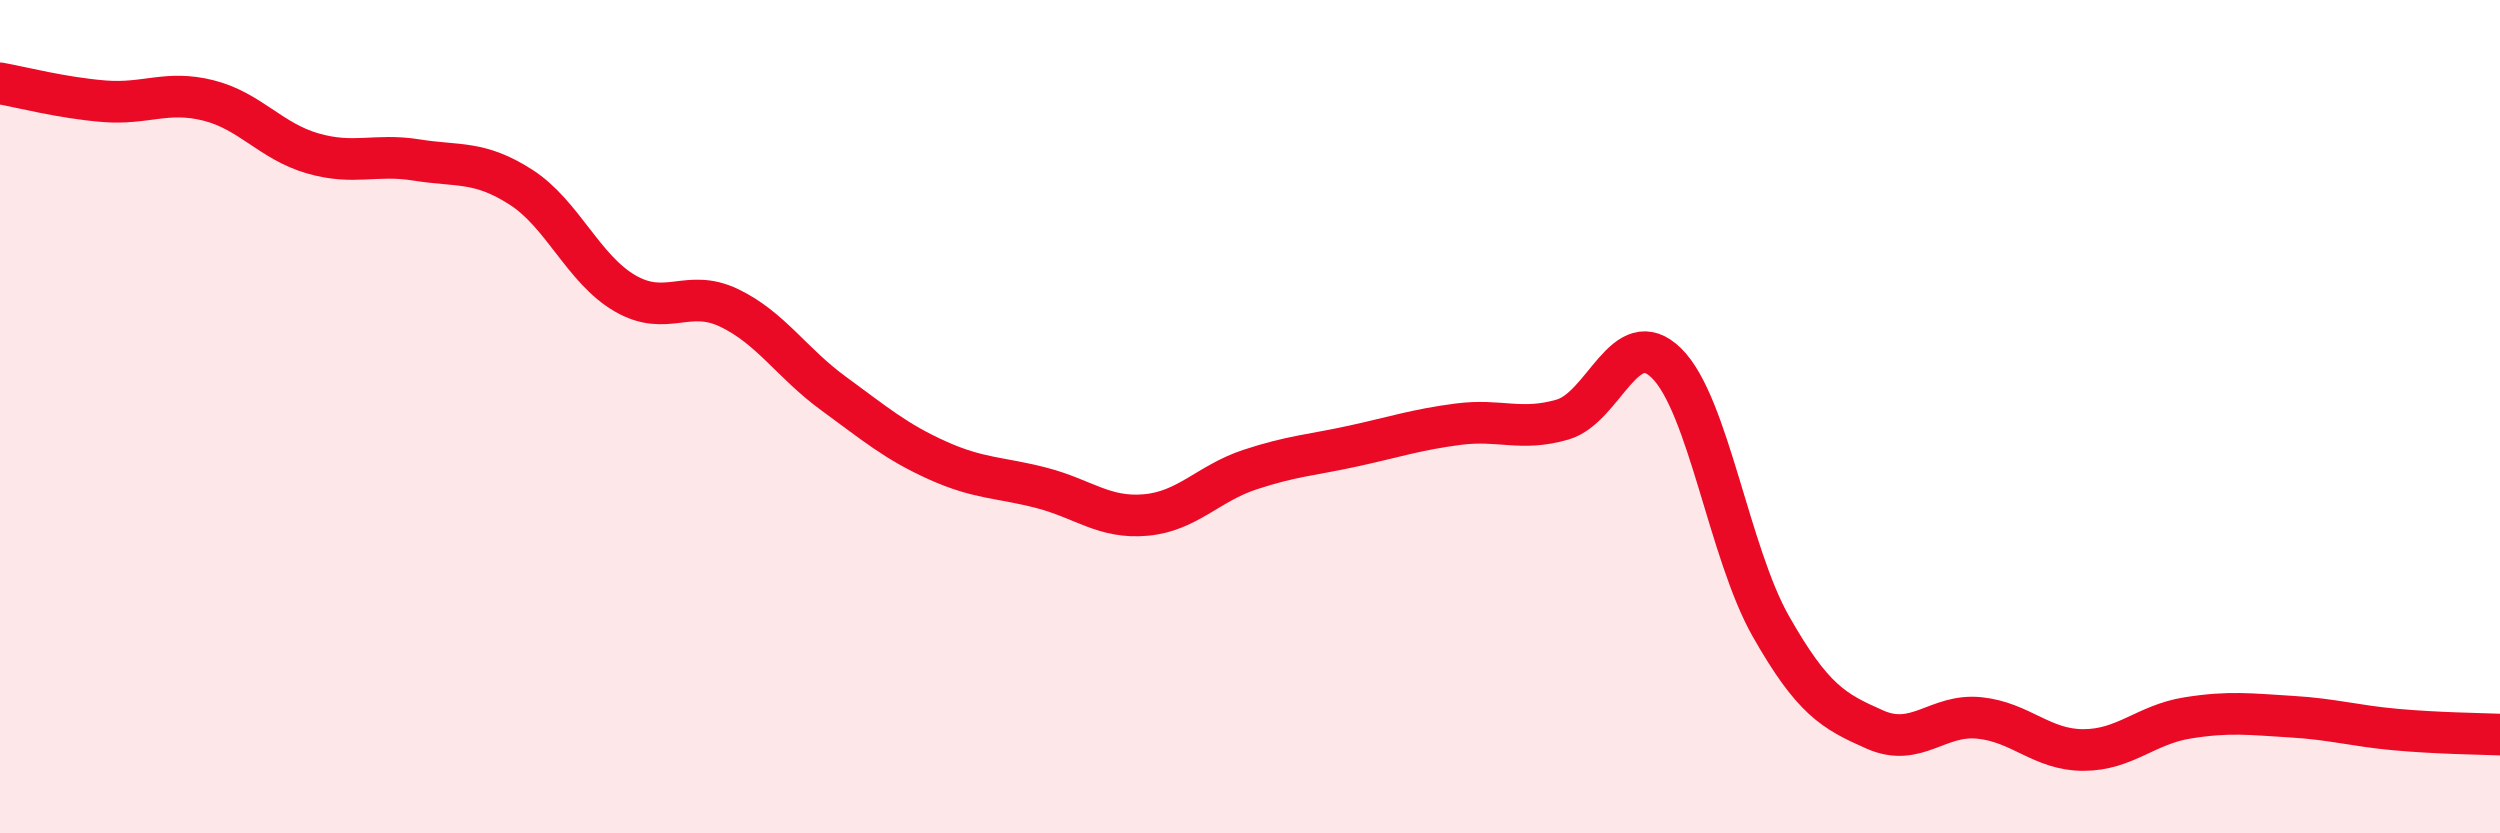 
    <svg width="60" height="20" viewBox="0 0 60 20" xmlns="http://www.w3.org/2000/svg">
      <path
        d="M 0,2 C 0.5,2.09 1.5,2.35 2.5,2.43 C 3.5,2.51 4,2.16 5,2.41 C 6,2.66 6.5,3.39 7.5,3.68 C 8.5,3.97 9,3.68 10,3.84 C 11,4 11.5,3.85 12.5,4.49 C 13.5,5.13 14,6.46 15,7.04 C 16,7.62 16.5,6.91 17.5,7.39 C 18.5,7.87 19,8.71 20,9.44 C 21,10.17 21.5,10.6 22.5,11.05 C 23.5,11.5 24,11.45 25,11.71 C 26,11.97 26.5,12.45 27.5,12.36 C 28.5,12.27 29,11.6 30,11.27 C 31,10.94 31.5,10.92 32.5,10.7 C 33.5,10.48 34,10.31 35,10.18 C 36,10.05 36.5,10.36 37.5,10.07 C 38.5,9.78 39,7.73 40,8.72 C 41,9.71 41.5,13.27 42.5,15.03 C 43.5,16.79 44,17.07 45,17.51 C 46,17.95 46.5,17.13 47.5,17.23 C 48.5,17.33 49,18 50,18 C 51,18 51.5,17.39 52.5,17.23 C 53.5,17.07 54,17.14 55,17.2 C 56,17.26 56.5,17.42 57.5,17.51 C 58.5,17.6 59.5,17.61 60,17.63L60 20L0 20Z"
        fill="#EB0A25"
        opacity="0.1"
        stroke-linecap="round"
        stroke-linejoin="round"
      />
      <path
        d="M 0,2 C 0.5,2.09 1.5,2.35 2.5,2.43 C 3.5,2.51 4,2.16 5,2.41 C 6,2.66 6.5,3.39 7.5,3.68 C 8.5,3.97 9,3.68 10,3.84 C 11,4 11.5,3.85 12.5,4.49 C 13.5,5.13 14,6.46 15,7.04 C 16,7.62 16.5,6.91 17.5,7.39 C 18.5,7.87 19,8.71 20,9.44 C 21,10.17 21.5,10.6 22.5,11.05 C 23.5,11.5 24,11.45 25,11.71 C 26,11.97 26.5,12.45 27.5,12.36 C 28.5,12.27 29,11.6 30,11.27 C 31,10.94 31.5,10.92 32.5,10.7 C 33.5,10.48 34,10.31 35,10.18 C 36,10.05 36.5,10.36 37.5,10.07 C 38.5,9.78 39,7.73 40,8.72 C 41,9.71 41.5,13.27 42.5,15.03 C 43.5,16.79 44,17.07 45,17.51 C 46,17.95 46.5,17.13 47.5,17.23 C 48.5,17.33 49,18 50,18 C 51,18 51.5,17.39 52.5,17.23 C 53.5,17.07 54,17.14 55,17.2 C 56,17.26 56.5,17.42 57.5,17.51 C 58.5,17.6 59.5,17.61 60,17.63"
        stroke="#EB0A25"
        stroke-width="1"
        fill="none"
        stroke-linecap="round"
        stroke-linejoin="round"
      />
    </svg>
  